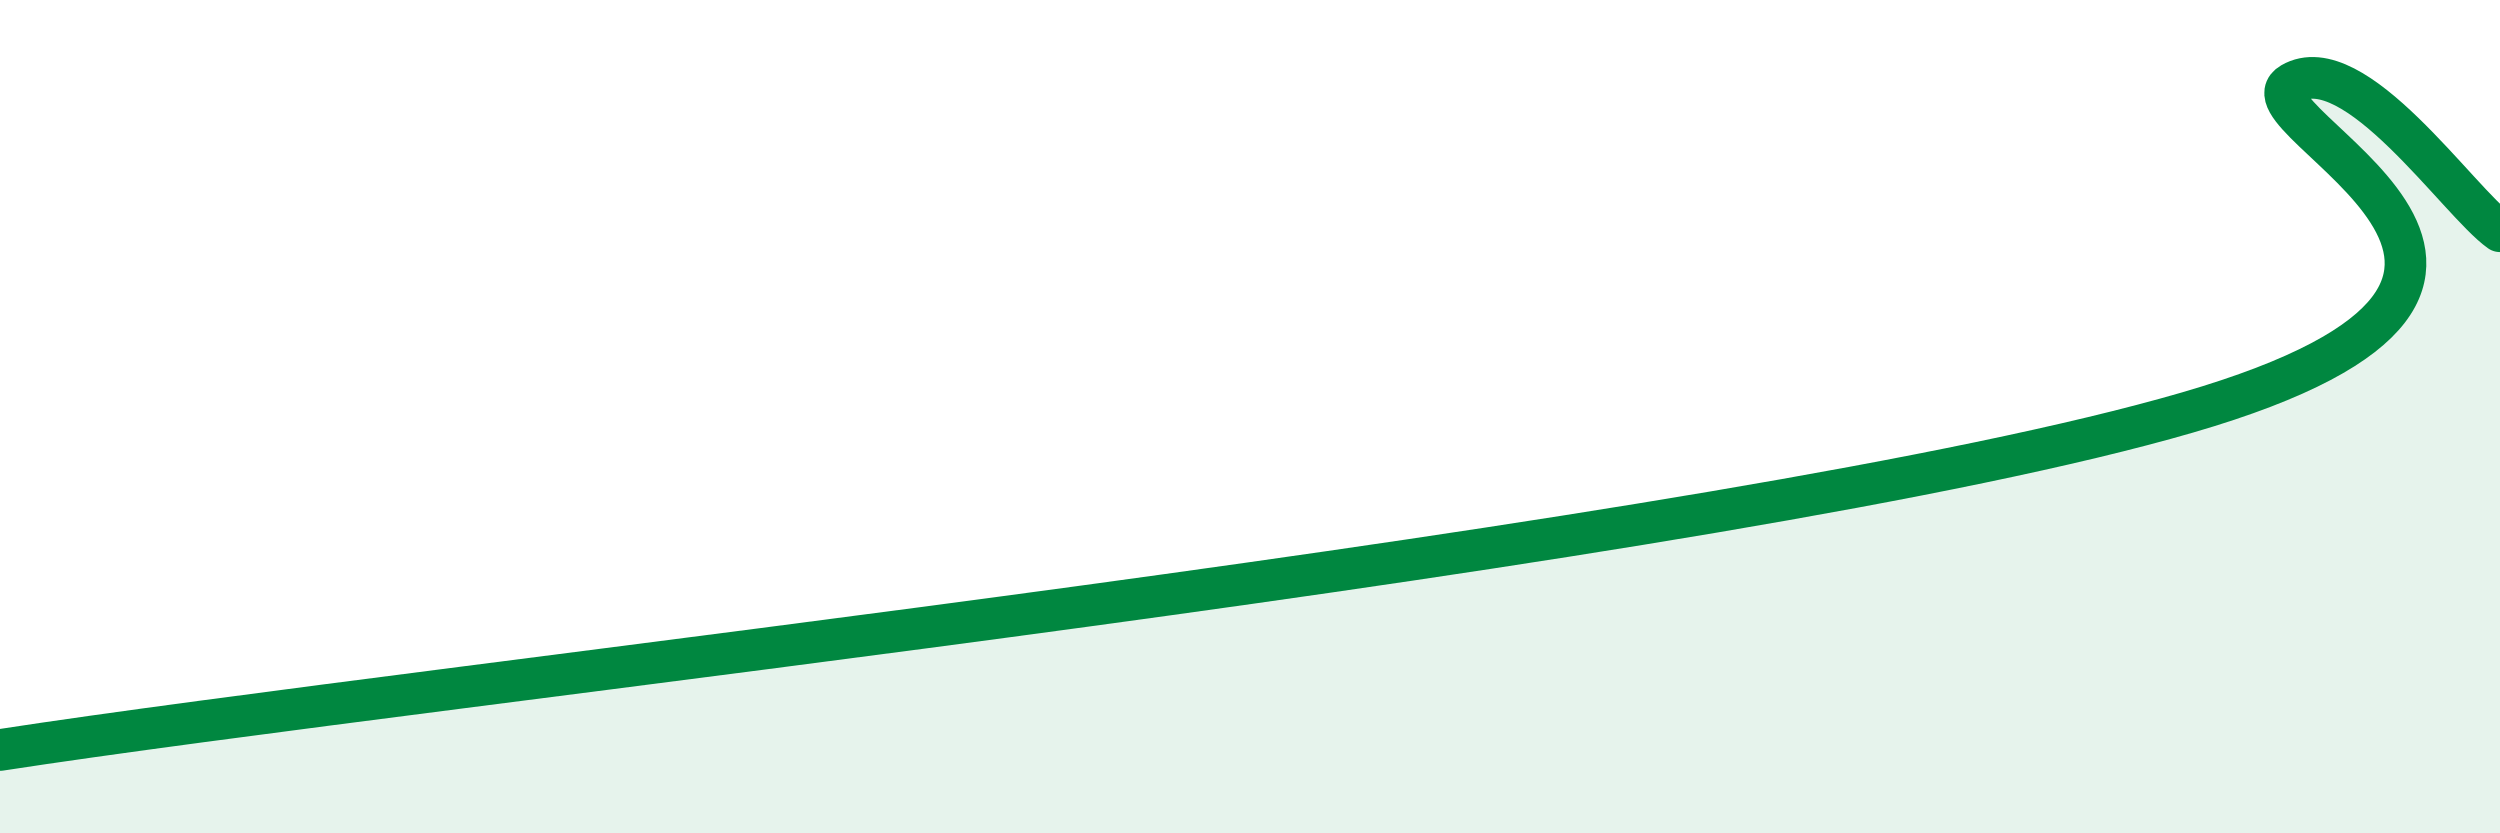 
    <svg width="60" height="20" viewBox="0 0 60 20" xmlns="http://www.w3.org/2000/svg">
      <path
        d="M 0,18 C 10.5,16.38 41.5,13.1 52.5,9.9 C 63.5,6.7 53.5,2.87 55,2 C 56.5,1.13 59,4.84 60,5.55L60 20L0 20Z"
        fill="#008740"
        opacity="0.1"
        stroke-linecap="round"
        stroke-linejoin="round"
      />
      <path
        d="M 0,18 C 10.5,16.38 41.5,13.1 52.5,9.9 C 63.5,6.7 53.5,2.87 55,2 C 56.5,1.13 59,4.84 60,5.55"
        stroke="#008740"
        stroke-width="1"
        fill="none"
        stroke-linecap="round"
        stroke-linejoin="round"
      />
    </svg>
  